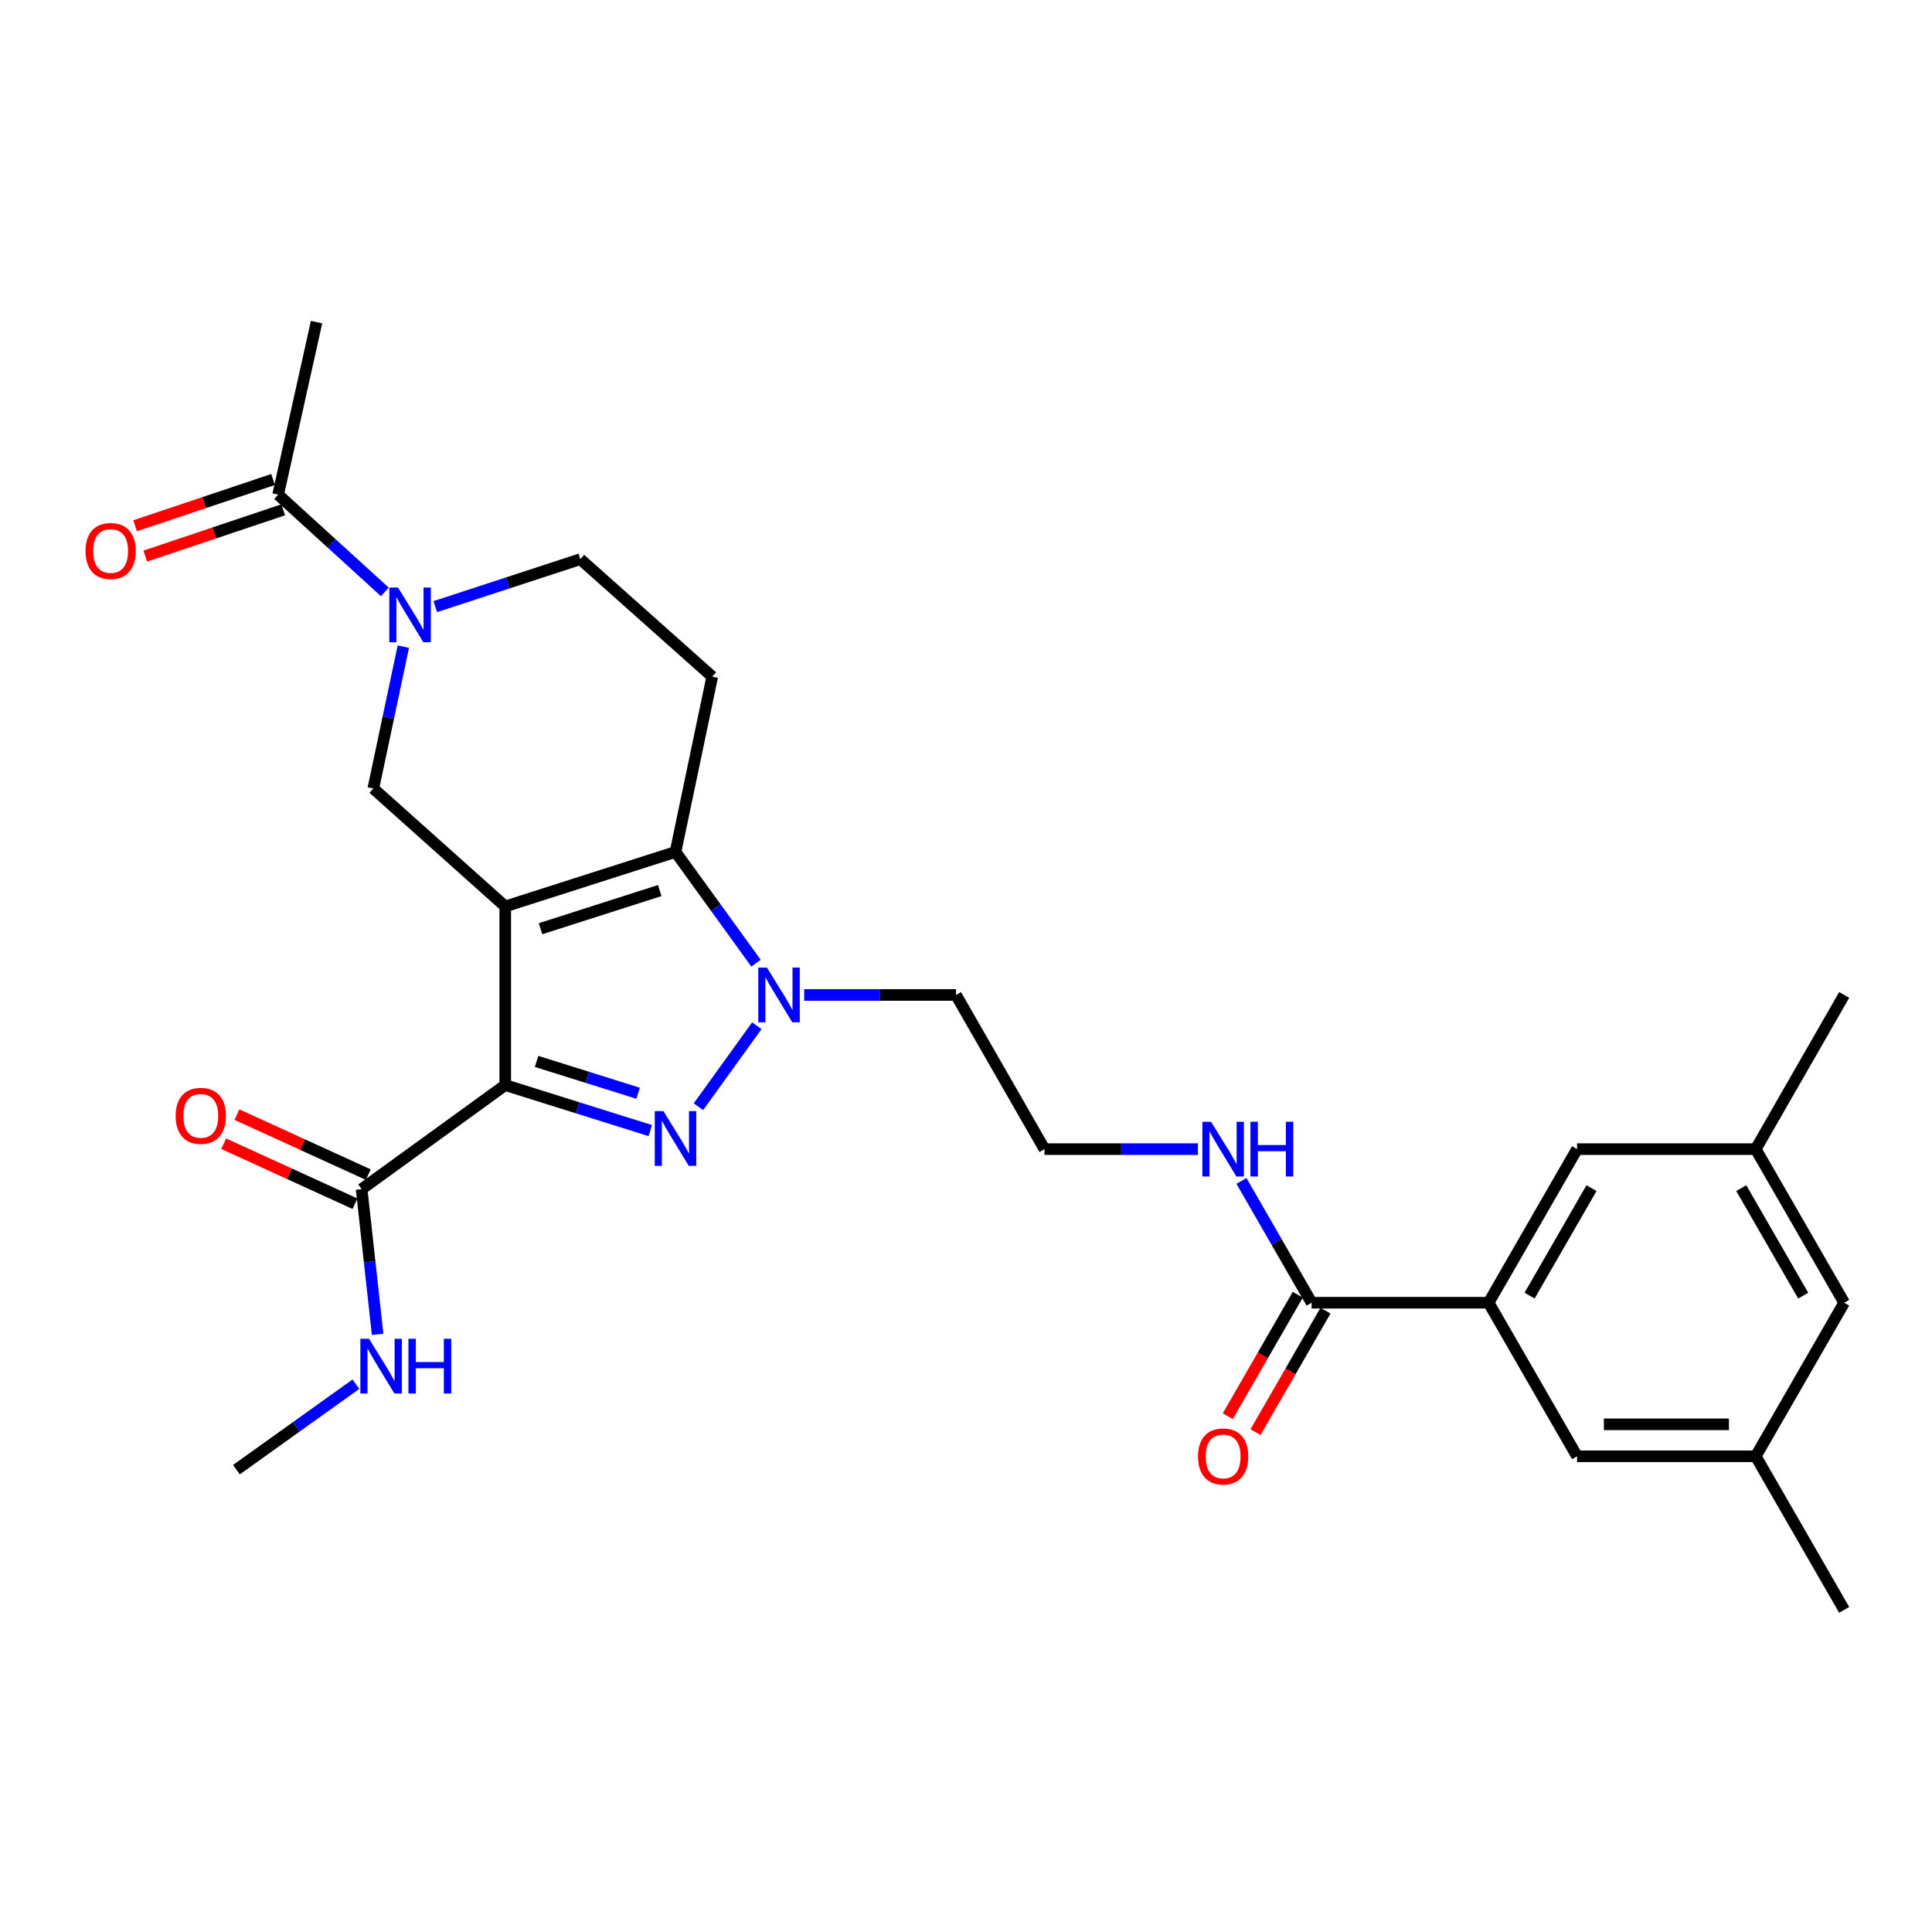 <?xml version='1.0' encoding='iso-8859-1'?>
<svg version='1.1' baseProfile='full'
              xmlns='http://www.w3.org/2000/svg'
                      xmlns:rdkit='http://www.rdkit.org/xml'
                      xmlns:xlink='http://www.w3.org/1999/xlink'
                  xml:space='preserve'
width='1000px' height='1000px' viewBox='0 0 1000 1000'>
<!-- END OF HEADER -->
<rect style='opacity:1.0;fill:#FFFFFF;stroke:none' width='1000' height='1000' x='0' y='0'> </rect>
<path class='bond-0' d='M 261.513,469.17 L 261.513,561.641' style='fill:none;fill-rule:evenodd;stroke:#000000;stroke-width:6px;stroke-linecap:butt;stroke-linejoin:miter;stroke-opacity:1' />
<path class='bond-2' d='M 261.513,469.17 L 349.644,440.961' style='fill:none;fill-rule:evenodd;stroke:#000000;stroke-width:6px;stroke-linecap:butt;stroke-linejoin:miter;stroke-opacity:1' />
<path class='bond-2' d='M 279.778,480.701 L 341.47,460.955' style='fill:none;fill-rule:evenodd;stroke:#000000;stroke-width:6px;stroke-linecap:butt;stroke-linejoin:miter;stroke-opacity:1' />
<path class='bond-5' d='M 261.513,469.17 L 193.233,408.126' style='fill:none;fill-rule:evenodd;stroke:#000000;stroke-width:6px;stroke-linecap:butt;stroke-linejoin:miter;stroke-opacity:1' />
<path class='bond-1' d='M 261.513,561.641 L 299.054,573.419' style='fill:none;fill-rule:evenodd;stroke:#000000;stroke-width:6px;stroke-linecap:butt;stroke-linejoin:miter;stroke-opacity:1' />
<path class='bond-1' d='M 299.054,573.419 L 336.595,585.196' style='fill:none;fill-rule:evenodd;stroke:#0000FF;stroke-width:6px;stroke-linecap:butt;stroke-linejoin:miter;stroke-opacity:1' />
<path class='bond-1' d='M 277.729,549.383 L 304.008,557.627' style='fill:none;fill-rule:evenodd;stroke:#000000;stroke-width:6px;stroke-linecap:butt;stroke-linejoin:miter;stroke-opacity:1' />
<path class='bond-1' d='M 304.008,557.627 L 330.287,565.871' style='fill:none;fill-rule:evenodd;stroke:#0000FF;stroke-width:6px;stroke-linecap:butt;stroke-linejoin:miter;stroke-opacity:1' />
<path class='bond-6' d='M 261.513,561.641 L 187.183,615.513' style='fill:none;fill-rule:evenodd;stroke:#000000;stroke-width:6px;stroke-linecap:butt;stroke-linejoin:miter;stroke-opacity:1' />
<path class='bond-28' d='M 361.506,572.84 L 391.725,530.93' style='fill:none;fill-rule:evenodd;stroke:#0000FF;stroke-width:6px;stroke-linecap:butt;stroke-linejoin:miter;stroke-opacity:1' />
<path class='bond-3' d='M 349.644,440.961 L 370.482,469.752' style='fill:none;fill-rule:evenodd;stroke:#000000;stroke-width:6px;stroke-linecap:butt;stroke-linejoin:miter;stroke-opacity:1' />
<path class='bond-3' d='M 370.482,469.752 L 391.32,498.543' style='fill:none;fill-rule:evenodd;stroke:#0000FF;stroke-width:6px;stroke-linecap:butt;stroke-linejoin:miter;stroke-opacity:1' />
<path class='bond-7' d='M 349.644,440.961 L 368.65,350.227' style='fill:none;fill-rule:evenodd;stroke:#000000;stroke-width:6px;stroke-linecap:butt;stroke-linejoin:miter;stroke-opacity:1' />
<path class='bond-14' d='M 416.252,514.987 L 455.54,514.987' style='fill:none;fill-rule:evenodd;stroke:#0000FF;stroke-width:6px;stroke-linecap:butt;stroke-linejoin:miter;stroke-opacity:1' />
<path class='bond-14' d='M 455.54,514.987 L 494.828,514.987' style='fill:none;fill-rule:evenodd;stroke:#000000;stroke-width:6px;stroke-linecap:butt;stroke-linejoin:miter;stroke-opacity:1' />
<path class='bond-4' d='M 208.766,334.714 L 200.999,371.42' style='fill:none;fill-rule:evenodd;stroke:#0000FF;stroke-width:6px;stroke-linecap:butt;stroke-linejoin:miter;stroke-opacity:1' />
<path class='bond-4' d='M 200.999,371.42 L 193.233,408.126' style='fill:none;fill-rule:evenodd;stroke:#000000;stroke-width:6px;stroke-linecap:butt;stroke-linejoin:miter;stroke-opacity:1' />
<path class='bond-8' d='M 199.198,306.366 L 171.583,281.201' style='fill:none;fill-rule:evenodd;stroke:#0000FF;stroke-width:6px;stroke-linecap:butt;stroke-linejoin:miter;stroke-opacity:1' />
<path class='bond-8' d='M 171.583,281.201 L 143.968,256.037' style='fill:none;fill-rule:evenodd;stroke:#000000;stroke-width:6px;stroke-linecap:butt;stroke-linejoin:miter;stroke-opacity:1' />
<path class='bond-11' d='M 225.306,313.986 L 262.842,301.709' style='fill:none;fill-rule:evenodd;stroke:#0000FF;stroke-width:6px;stroke-linecap:butt;stroke-linejoin:miter;stroke-opacity:1' />
<path class='bond-11' d='M 262.842,301.709 L 300.379,289.432' style='fill:none;fill-rule:evenodd;stroke:#000000;stroke-width:6px;stroke-linecap:butt;stroke-linejoin:miter;stroke-opacity:1' />
<path class='bond-15' d='M 190.621,607.986 L 156.636,592.463' style='fill:none;fill-rule:evenodd;stroke:#000000;stroke-width:6px;stroke-linecap:butt;stroke-linejoin:miter;stroke-opacity:1' />
<path class='bond-15' d='M 156.636,592.463 L 122.651,576.94' style='fill:none;fill-rule:evenodd;stroke:#FF0000;stroke-width:6px;stroke-linecap:butt;stroke-linejoin:miter;stroke-opacity:1' />
<path class='bond-15' d='M 183.745,623.04 L 149.76,607.517' style='fill:none;fill-rule:evenodd;stroke:#000000;stroke-width:6px;stroke-linecap:butt;stroke-linejoin:miter;stroke-opacity:1' />
<path class='bond-15' d='M 149.76,607.517 L 115.775,591.994' style='fill:none;fill-rule:evenodd;stroke:#FF0000;stroke-width:6px;stroke-linecap:butt;stroke-linejoin:miter;stroke-opacity:1' />
<path class='bond-21' d='M 187.183,615.513 L 191.32,653.085' style='fill:none;fill-rule:evenodd;stroke:#000000;stroke-width:6px;stroke-linecap:butt;stroke-linejoin:miter;stroke-opacity:1' />
<path class='bond-21' d='M 191.32,653.085 L 195.457,690.656' style='fill:none;fill-rule:evenodd;stroke:#0000FF;stroke-width:6px;stroke-linecap:butt;stroke-linejoin:miter;stroke-opacity:1' />
<path class='bond-29' d='M 368.65,350.227 L 300.379,289.432' style='fill:none;fill-rule:evenodd;stroke:#000000;stroke-width:6px;stroke-linecap:butt;stroke-linejoin:miter;stroke-opacity:1' />
<path class='bond-16' d='M 141.336,248.191 L 105.63,260.169' style='fill:none;fill-rule:evenodd;stroke:#000000;stroke-width:6px;stroke-linecap:butt;stroke-linejoin:miter;stroke-opacity:1' />
<path class='bond-16' d='M 105.63,260.169 L 69.925,272.146' style='fill:none;fill-rule:evenodd;stroke:#FF0000;stroke-width:6px;stroke-linecap:butt;stroke-linejoin:miter;stroke-opacity:1' />
<path class='bond-16' d='M 146.599,263.882 L 110.894,275.86' style='fill:none;fill-rule:evenodd;stroke:#000000;stroke-width:6px;stroke-linecap:butt;stroke-linejoin:miter;stroke-opacity:1' />
<path class='bond-16' d='M 110.894,275.86 L 75.189,287.837' style='fill:none;fill-rule:evenodd;stroke:#FF0000;stroke-width:6px;stroke-linecap:butt;stroke-linejoin:miter;stroke-opacity:1' />
<path class='bond-24' d='M 143.968,256.037 L 163.847,166.729' style='fill:none;fill-rule:evenodd;stroke:#000000;stroke-width:6px;stroke-linecap:butt;stroke-linejoin:miter;stroke-opacity:1' />
<path class='bond-9' d='M 770.495,674.286 L 678.888,674.286' style='fill:none;fill-rule:evenodd;stroke:#000000;stroke-width:6px;stroke-linecap:butt;stroke-linejoin:miter;stroke-opacity:1' />
<path class='bond-12' d='M 770.495,674.286 L 816.285,594.788' style='fill:none;fill-rule:evenodd;stroke:#000000;stroke-width:6px;stroke-linecap:butt;stroke-linejoin:miter;stroke-opacity:1' />
<path class='bond-12' d='M 791.705,670.622 L 823.758,614.973' style='fill:none;fill-rule:evenodd;stroke:#000000;stroke-width:6px;stroke-linecap:butt;stroke-linejoin:miter;stroke-opacity:1' />
<path class='bond-13' d='M 770.495,674.286 L 816.285,753.774' style='fill:none;fill-rule:evenodd;stroke:#000000;stroke-width:6px;stroke-linecap:butt;stroke-linejoin:miter;stroke-opacity:1' />
<path class='bond-10' d='M 678.888,674.286 L 660.732,642.764' style='fill:none;fill-rule:evenodd;stroke:#000000;stroke-width:6px;stroke-linecap:butt;stroke-linejoin:miter;stroke-opacity:1' />
<path class='bond-10' d='M 660.732,642.764 L 642.576,611.242' style='fill:none;fill-rule:evenodd;stroke:#0000FF;stroke-width:6px;stroke-linecap:butt;stroke-linejoin:miter;stroke-opacity:1' />
<path class='bond-17' d='M 671.718,670.155 L 653.608,701.592' style='fill:none;fill-rule:evenodd;stroke:#000000;stroke-width:6px;stroke-linecap:butt;stroke-linejoin:miter;stroke-opacity:1' />
<path class='bond-17' d='M 653.608,701.592 L 635.498,733.03' style='fill:none;fill-rule:evenodd;stroke:#FF0000;stroke-width:6px;stroke-linecap:butt;stroke-linejoin:miter;stroke-opacity:1' />
<path class='bond-17' d='M 686.059,678.416 L 667.949,709.854' style='fill:none;fill-rule:evenodd;stroke:#000000;stroke-width:6px;stroke-linecap:butt;stroke-linejoin:miter;stroke-opacity:1' />
<path class='bond-17' d='M 667.949,709.854 L 649.839,741.291' style='fill:none;fill-rule:evenodd;stroke:#FF0000;stroke-width:6px;stroke-linecap:butt;stroke-linejoin:miter;stroke-opacity:1' />
<path class='bond-18' d='M 816.285,594.788 L 908.756,594.788' style='fill:none;fill-rule:evenodd;stroke:#000000;stroke-width:6px;stroke-linecap:butt;stroke-linejoin:miter;stroke-opacity:1' />
<path class='bond-19' d='M 816.285,753.774 L 908.756,753.774' style='fill:none;fill-rule:evenodd;stroke:#000000;stroke-width:6px;stroke-linecap:butt;stroke-linejoin:miter;stroke-opacity:1' />
<path class='bond-19' d='M 830.155,737.223 L 894.885,737.223' style='fill:none;fill-rule:evenodd;stroke:#000000;stroke-width:6px;stroke-linecap:butt;stroke-linejoin:miter;stroke-opacity:1' />
<path class='bond-23' d='M 494.828,514.987 L 540.618,594.788' style='fill:none;fill-rule:evenodd;stroke:#000000;stroke-width:6px;stroke-linecap:butt;stroke-linejoin:miter;stroke-opacity:1' />
<path class='bond-26' d='M 908.756,594.788 L 954.545,514.987' style='fill:none;fill-rule:evenodd;stroke:#000000;stroke-width:6px;stroke-linecap:butt;stroke-linejoin:miter;stroke-opacity:1' />
<path class='bond-30' d='M 908.756,594.788 L 954.545,674.286' style='fill:none;fill-rule:evenodd;stroke:#000000;stroke-width:6px;stroke-linecap:butt;stroke-linejoin:miter;stroke-opacity:1' />
<path class='bond-30' d='M 901.283,614.973 L 933.335,670.622' style='fill:none;fill-rule:evenodd;stroke:#000000;stroke-width:6px;stroke-linecap:butt;stroke-linejoin:miter;stroke-opacity:1' />
<path class='bond-22' d='M 908.756,753.774 L 954.545,674.286' style='fill:none;fill-rule:evenodd;stroke:#000000;stroke-width:6px;stroke-linecap:butt;stroke-linejoin:miter;stroke-opacity:1' />
<path class='bond-25' d='M 908.756,753.774 L 954.545,833.271' style='fill:none;fill-rule:evenodd;stroke:#000000;stroke-width:6px;stroke-linecap:butt;stroke-linejoin:miter;stroke-opacity:1' />
<path class='bond-20' d='M 620.046,594.788 L 580.332,594.788' style='fill:none;fill-rule:evenodd;stroke:#0000FF;stroke-width:6px;stroke-linecap:butt;stroke-linejoin:miter;stroke-opacity:1' />
<path class='bond-20' d='M 580.332,594.788 L 540.618,594.788' style='fill:none;fill-rule:evenodd;stroke:#000000;stroke-width:6px;stroke-linecap:butt;stroke-linejoin:miter;stroke-opacity:1' />
<path class='bond-27' d='M 184.227,716.45 L 153.303,738.574' style='fill:none;fill-rule:evenodd;stroke:#0000FF;stroke-width:6px;stroke-linecap:butt;stroke-linejoin:miter;stroke-opacity:1' />
<path class='bond-27' d='M 153.303,738.574 L 122.378,760.698' style='fill:none;fill-rule:evenodd;stroke:#000000;stroke-width:6px;stroke-linecap:butt;stroke-linejoin:miter;stroke-opacity:1' />
<path  class='atom-2' d='M 343.384 575.13
L 352.664 590.13
Q 353.584 591.61, 355.064 594.29
Q 356.544 596.97, 356.624 597.13
L 356.624 575.13
L 360.384 575.13
L 360.384 603.45
L 356.504 603.45
L 346.544 587.05
Q 345.384 585.13, 344.144 582.93
Q 342.944 580.73, 342.584 580.05
L 342.584 603.45
L 338.904 603.45
L 338.904 575.13
L 343.384 575.13
' fill='#0000FF'/>
<path  class='atom-4' d='M 396.962 500.827
L 406.242 515.827
Q 407.162 517.307, 408.642 519.987
Q 410.122 522.667, 410.202 522.827
L 410.202 500.827
L 413.962 500.827
L 413.962 529.147
L 410.082 529.147
L 400.122 512.747
Q 398.962 510.827, 397.722 508.627
Q 396.522 506.427, 396.162 505.747
L 396.162 529.147
L 392.482 529.147
L 392.482 500.827
L 396.962 500.827
' fill='#0000FF'/>
<path  class='atom-5' d='M 205.988 304.097
L 215.268 319.097
Q 216.188 320.577, 217.668 323.257
Q 219.148 325.937, 219.228 326.097
L 219.228 304.097
L 222.988 304.097
L 222.988 332.417
L 219.108 332.417
L 209.148 316.017
Q 207.988 314.097, 206.748 311.897
Q 205.548 309.697, 205.188 309.017
L 205.188 332.417
L 201.508 332.417
L 201.508 304.097
L 205.988 304.097
' fill='#0000FF'/>
<path  class='atom-16' d='M 90.925 577.564
Q 90.925 570.764, 94.285 566.964
Q 97.645 563.164, 103.925 563.164
Q 110.205 563.164, 113.565 566.964
Q 116.925 570.764, 116.925 577.564
Q 116.925 584.444, 113.525 588.364
Q 110.125 592.244, 103.925 592.244
Q 97.685 592.244, 94.285 588.364
Q 90.925 584.484, 90.925 577.564
M 103.925 589.044
Q 108.245 589.044, 110.565 586.164
Q 112.925 583.244, 112.925 577.564
Q 112.925 572.004, 110.565 569.204
Q 108.245 566.364, 103.925 566.364
Q 99.605 566.364, 97.245 569.164
Q 94.925 571.964, 94.925 577.564
Q 94.925 583.284, 97.245 586.164
Q 99.605 589.044, 103.925 589.044
' fill='#FF0000'/>
<path  class='atom-17' d='M 44.271 285.2
Q 44.271 278.4, 47.631 274.6
Q 50.991 270.8, 57.271 270.8
Q 63.551 270.8, 66.911 274.6
Q 70.271 278.4, 70.271 285.2
Q 70.271 292.08, 66.871 296
Q 63.471 299.88, 57.271 299.88
Q 51.031 299.88, 47.631 296
Q 44.271 292.12, 44.271 285.2
M 57.271 296.68
Q 61.591 296.68, 63.911 293.8
Q 66.271 290.88, 66.271 285.2
Q 66.271 279.64, 63.911 276.84
Q 61.591 274, 57.271 274
Q 52.951 274, 50.591 276.8
Q 48.271 279.6, 48.271 285.2
Q 48.271 290.92, 50.591 293.8
Q 52.951 296.68, 57.271 296.68
' fill='#FF0000'/>
<path  class='atom-18' d='M 620.098 753.854
Q 620.098 747.054, 623.458 743.254
Q 626.818 739.454, 633.098 739.454
Q 639.378 739.454, 642.738 743.254
Q 646.098 747.054, 646.098 753.854
Q 646.098 760.734, 642.698 764.654
Q 639.298 768.534, 633.098 768.534
Q 626.858 768.534, 623.458 764.654
Q 620.098 760.774, 620.098 753.854
M 633.098 765.334
Q 637.418 765.334, 639.738 762.454
Q 642.098 759.534, 642.098 753.854
Q 642.098 748.294, 639.738 745.494
Q 637.418 742.654, 633.098 742.654
Q 628.778 742.654, 626.418 745.454
Q 624.098 748.254, 624.098 753.854
Q 624.098 759.574, 626.418 762.454
Q 628.778 765.334, 633.098 765.334
' fill='#FF0000'/>
<path  class='atom-21' d='M 626.838 580.628
L 636.118 595.628
Q 637.038 597.108, 638.518 599.788
Q 639.998 602.468, 640.078 602.628
L 640.078 580.628
L 643.838 580.628
L 643.838 608.948
L 639.958 608.948
L 629.998 592.548
Q 628.838 590.628, 627.598 588.428
Q 626.398 586.228, 626.038 585.548
L 626.038 608.948
L 622.358 608.948
L 622.358 580.628
L 626.838 580.628
' fill='#0000FF'/>
<path  class='atom-21' d='M 647.238 580.628
L 651.078 580.628
L 651.078 592.668
L 665.558 592.668
L 665.558 580.628
L 669.398 580.628
L 669.398 608.948
L 665.558 608.948
L 665.558 595.868
L 651.078 595.868
L 651.078 608.948
L 647.238 608.948
L 647.238 580.628
' fill='#0000FF'/>
<path  class='atom-22' d='M 191.009 692.96
L 200.289 707.96
Q 201.209 709.44, 202.689 712.12
Q 204.169 714.8, 204.249 714.96
L 204.249 692.96
L 208.009 692.96
L 208.009 721.28
L 204.129 721.28
L 194.169 704.88
Q 193.009 702.96, 191.769 700.76
Q 190.569 698.56, 190.209 697.88
L 190.209 721.28
L 186.529 721.28
L 186.529 692.96
L 191.009 692.96
' fill='#0000FF'/>
<path  class='atom-22' d='M 211.409 692.96
L 215.249 692.96
L 215.249 705
L 229.729 705
L 229.729 692.96
L 233.569 692.96
L 233.569 721.28
L 229.729 721.28
L 229.729 708.2
L 215.249 708.2
L 215.249 721.28
L 211.409 721.28
L 211.409 692.96
' fill='#0000FF'/>
</svg>
